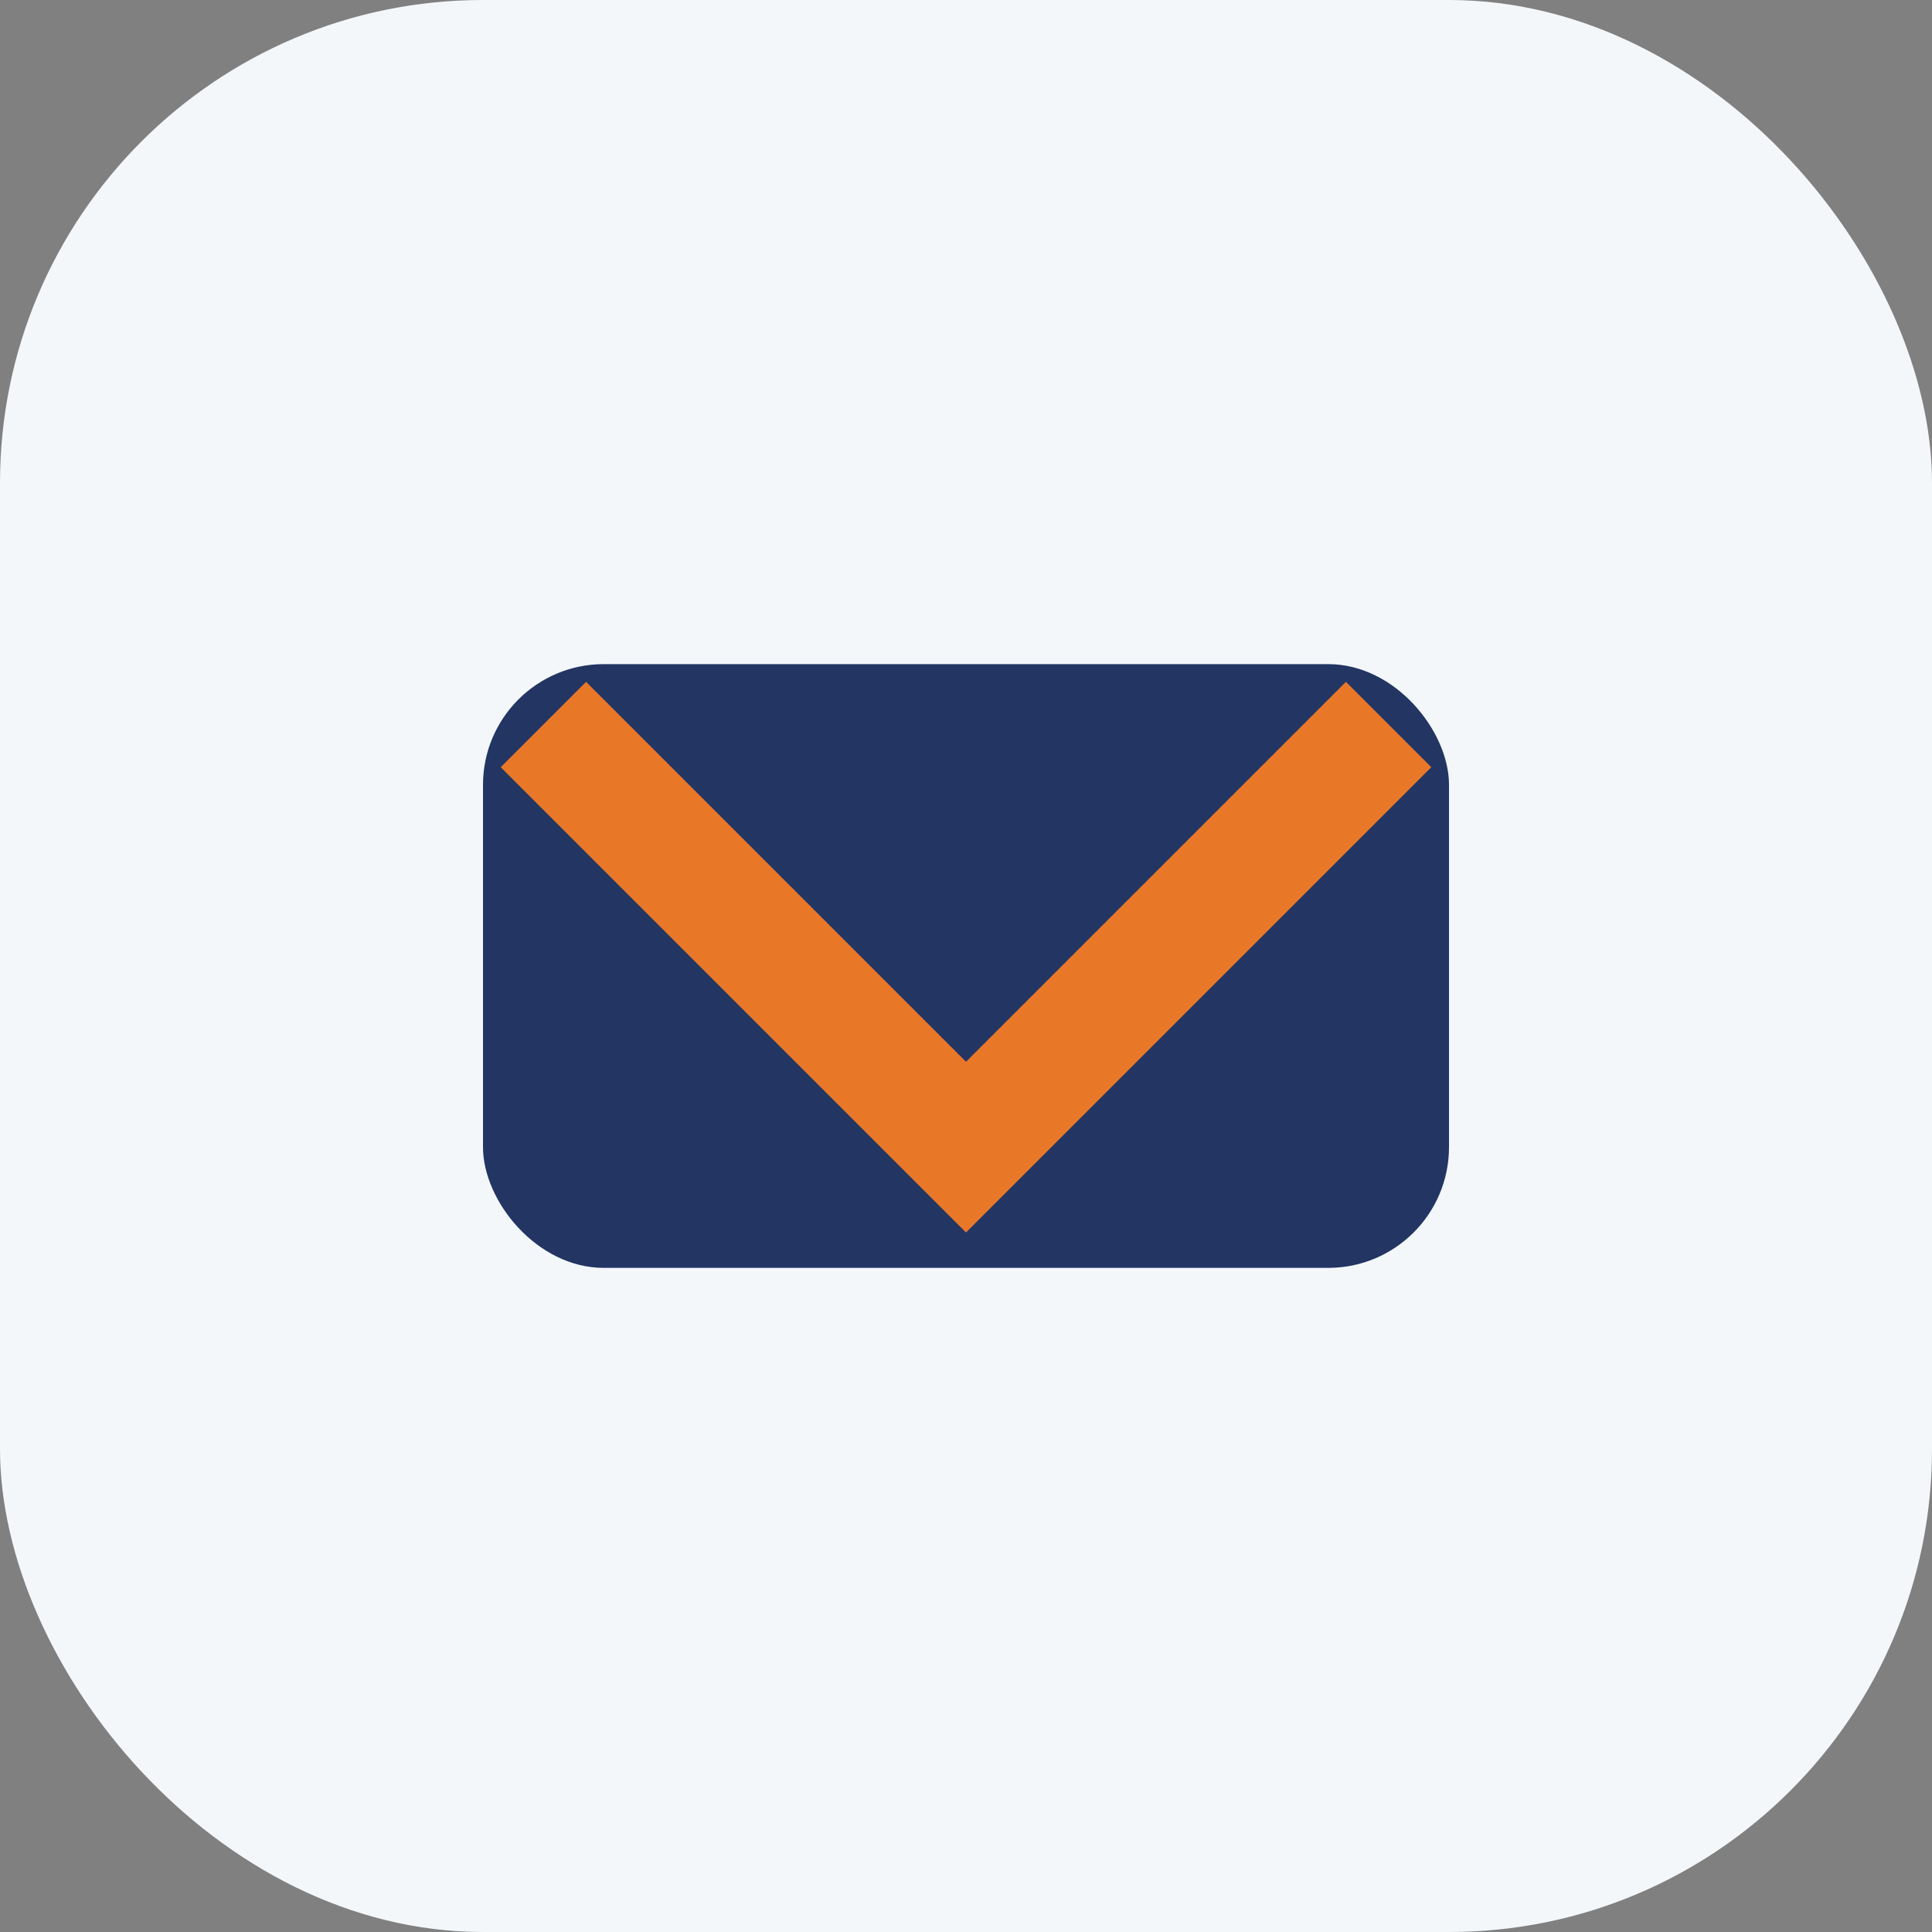 <?xml version="1.0" encoding="UTF-8"?>
<svg xmlns="http://www.w3.org/2000/svg" width="32" height="32" viewBox="0 0 32 32"><rect x="0" y="0" width="32" height="32" fill="#808080" stroke="none"/><rect width="32" height="32" rx="8" fill="#F4F7FA"/><rect x="8" y="11" width="16" height="10" rx="2" fill="#223563"/><path d="M9 12l7 7 7-7" fill="none" stroke="#E97728" stroke-width="2"/></svg>